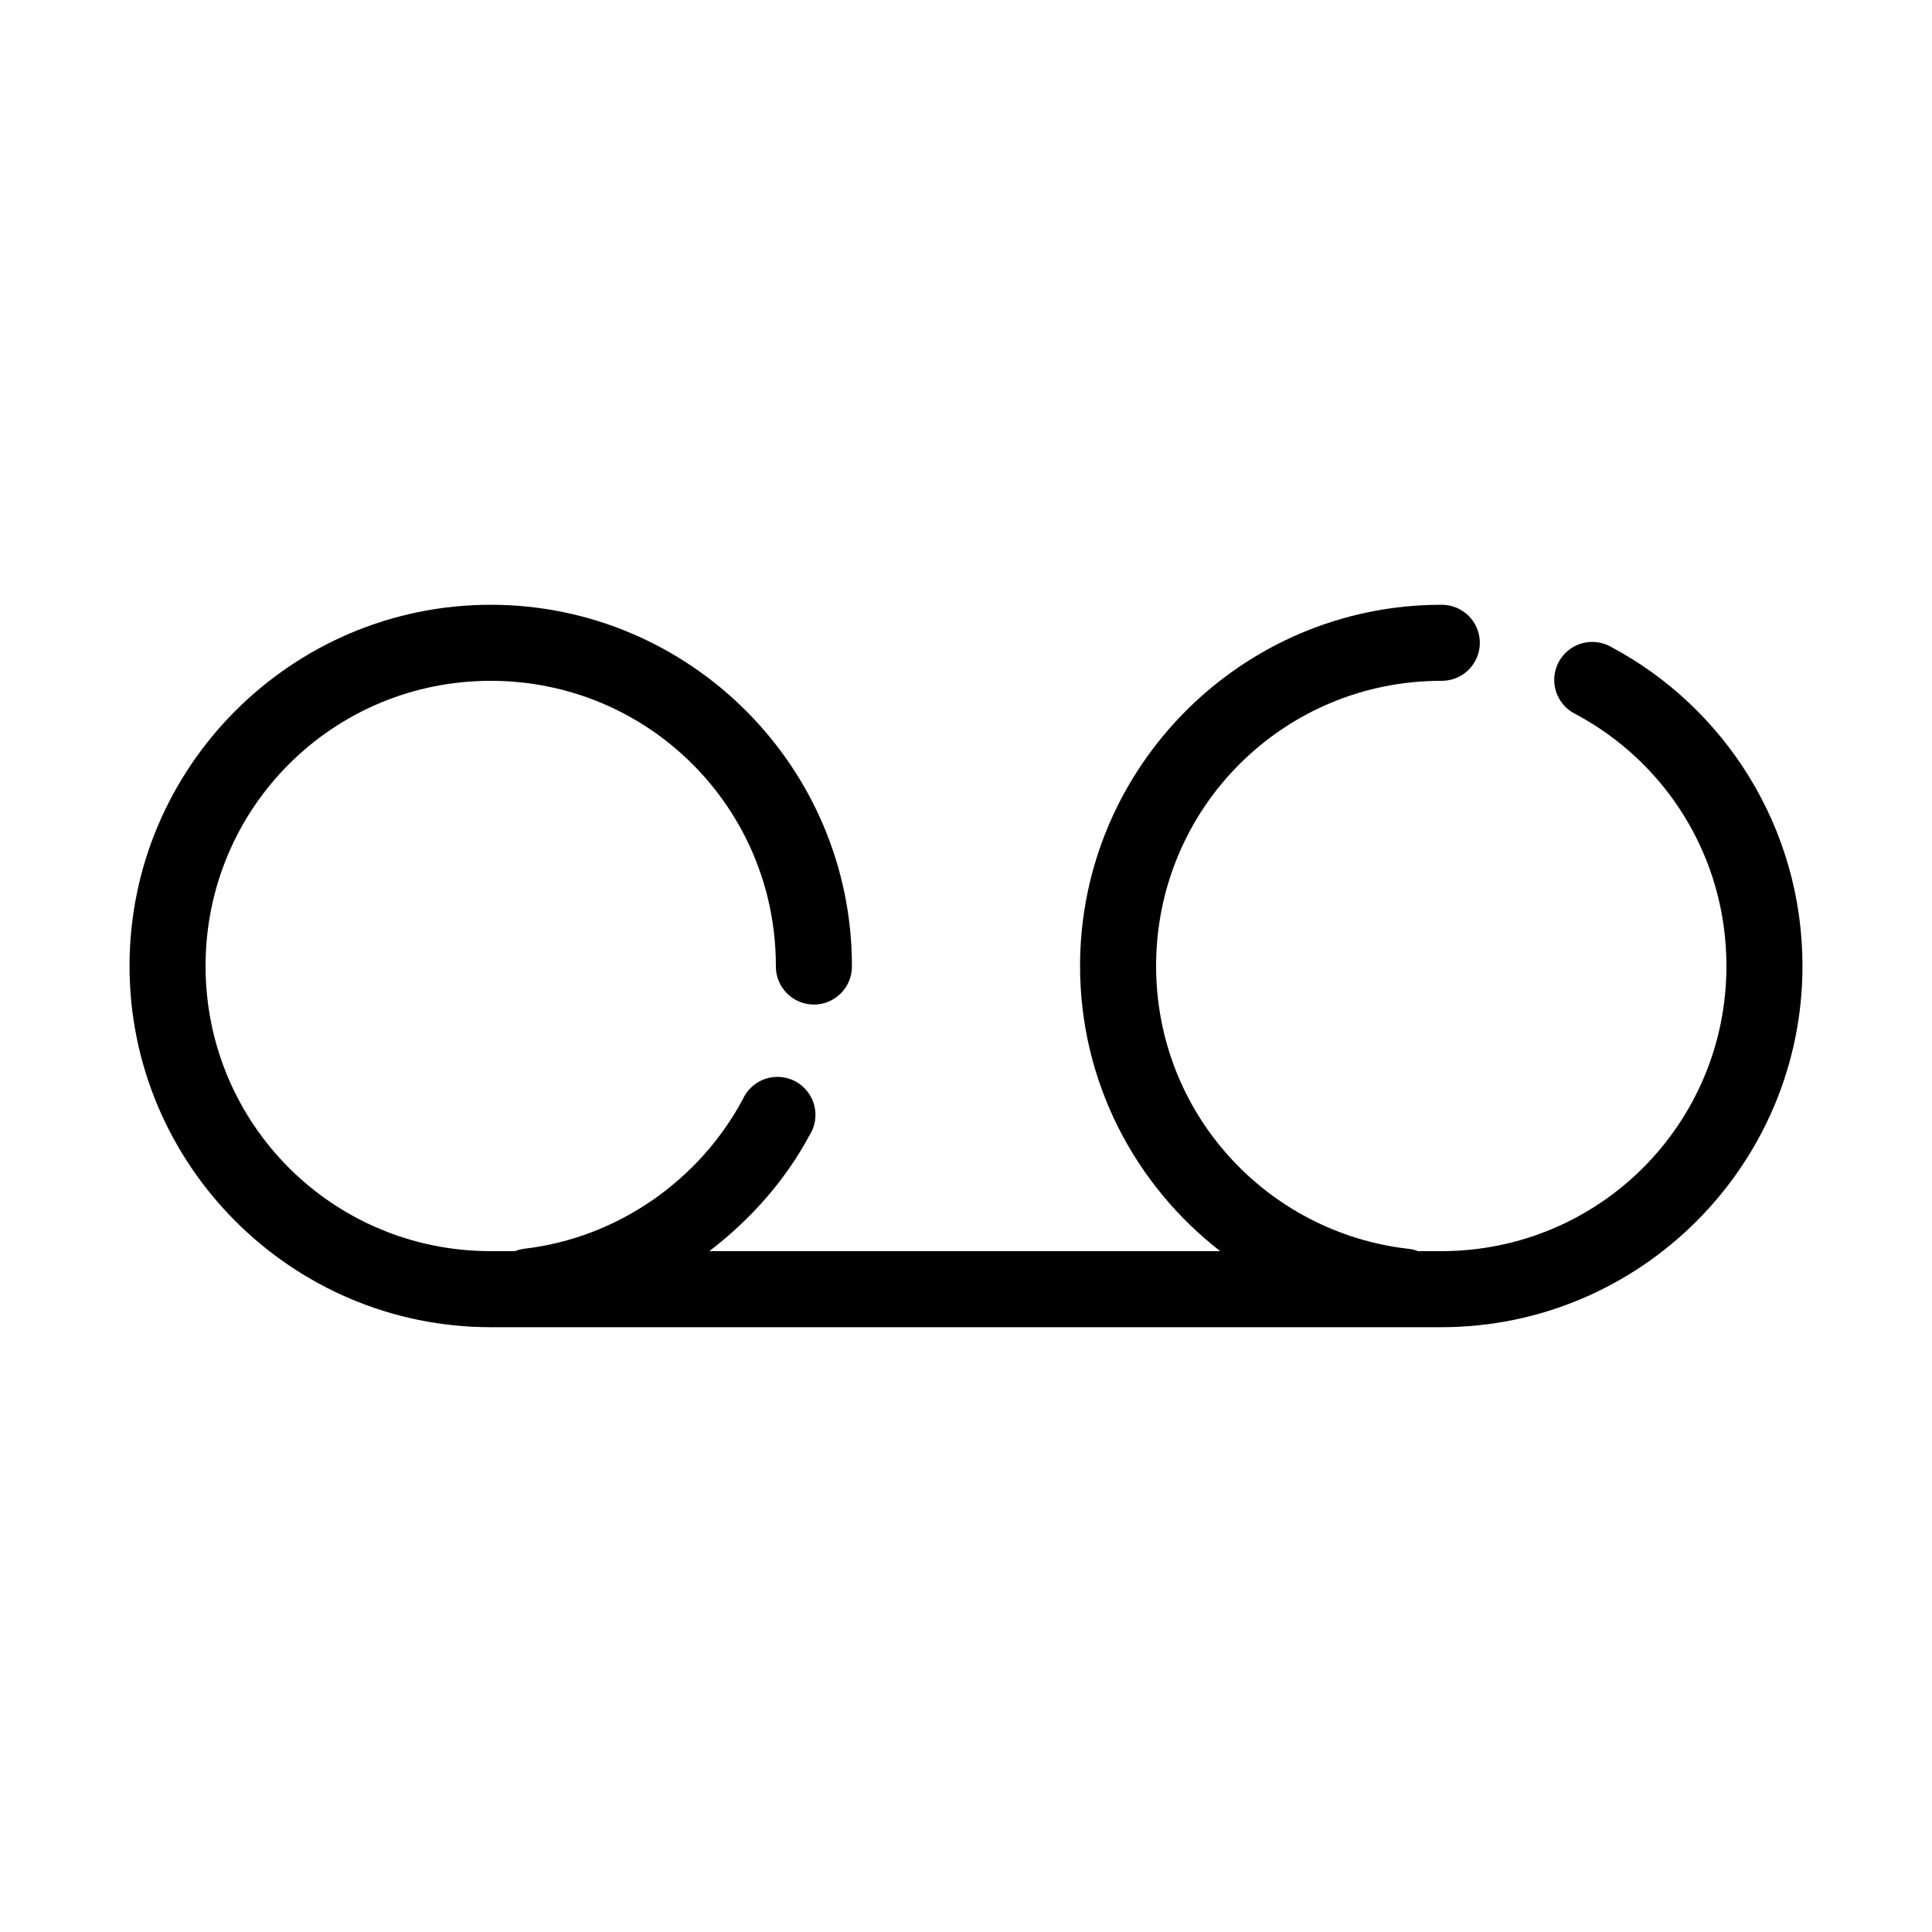 <?xml version="1.0" encoding="UTF-8"?>
<!-- Uploaded to: SVG Repo, www.svgrepo.com, Generator: SVG Repo Mixer Tools -->
<svg fill="#000000" width="800px" height="800px" version="1.1" viewBox="144 144 512 512" xmlns="http://www.w3.org/2000/svg">
 <path d="m274.05 304.27c-52.75 0-95.723 42.977-95.723 95.727 0 52.746 42.973 95.723 95.723 95.723h251.9c52.75 0 95.727-42.977 95.727-95.723 0-36.527-20.469-68.453-50.695-84.547-2.371-1.359-5.188-1.703-7.812-0.945-2.625 0.754-4.828 2.543-6.109 4.957-1.281 2.41-1.527 5.242-0.684 7.84 0.844 2.594 2.703 4.738 5.156 5.938 23.855 12.703 39.992 37.734 39.992 66.758 0 41.855-33.715 75.57-75.574 75.57h-6.137c-0.859-0.332-1.762-0.543-2.68-0.629-37.594-4.367-66.754-36.074-66.754-74.941 0-41.859 33.715-75.574 75.57-75.574 2.699 0.039 5.297-1.004 7.219-2.898 1.922-1.895 3.004-4.481 3.004-7.176 0-2.699-1.082-5.281-3.004-7.176s-4.519-2.938-7.219-2.902c-52.746 0-95.723 42.977-95.723 95.727 0 30.734 14.547 58.039 37.156 75.57h-135.4c10.805-8.297 19.969-18.508 26.449-30.543 1.559-2.356 2.062-5.254 1.379-7.996-0.68-2.742-2.481-5.07-4.957-6.422-2.481-1.352-5.414-1.598-8.086-0.684-2.672 0.914-4.836 2.91-5.969 5.496-11.434 21.242-32.945 36.617-57.938 39.52-0.809 0.113-1.602 0.324-2.363 0.629h-6.453c-41.855 0-75.57-33.715-75.57-75.57 0-41.859 33.715-75.574 75.57-75.574s75.57 33.715 75.57 75.574c-0.039 2.695 1.008 5.297 2.902 7.215 1.891 1.922 4.477 3.004 7.176 3.004 2.695 0 5.281-1.082 7.176-3.004 1.891-1.918 2.938-4.519 2.898-7.215 0-52.75-42.977-95.727-95.723-95.727z"/>
</svg>